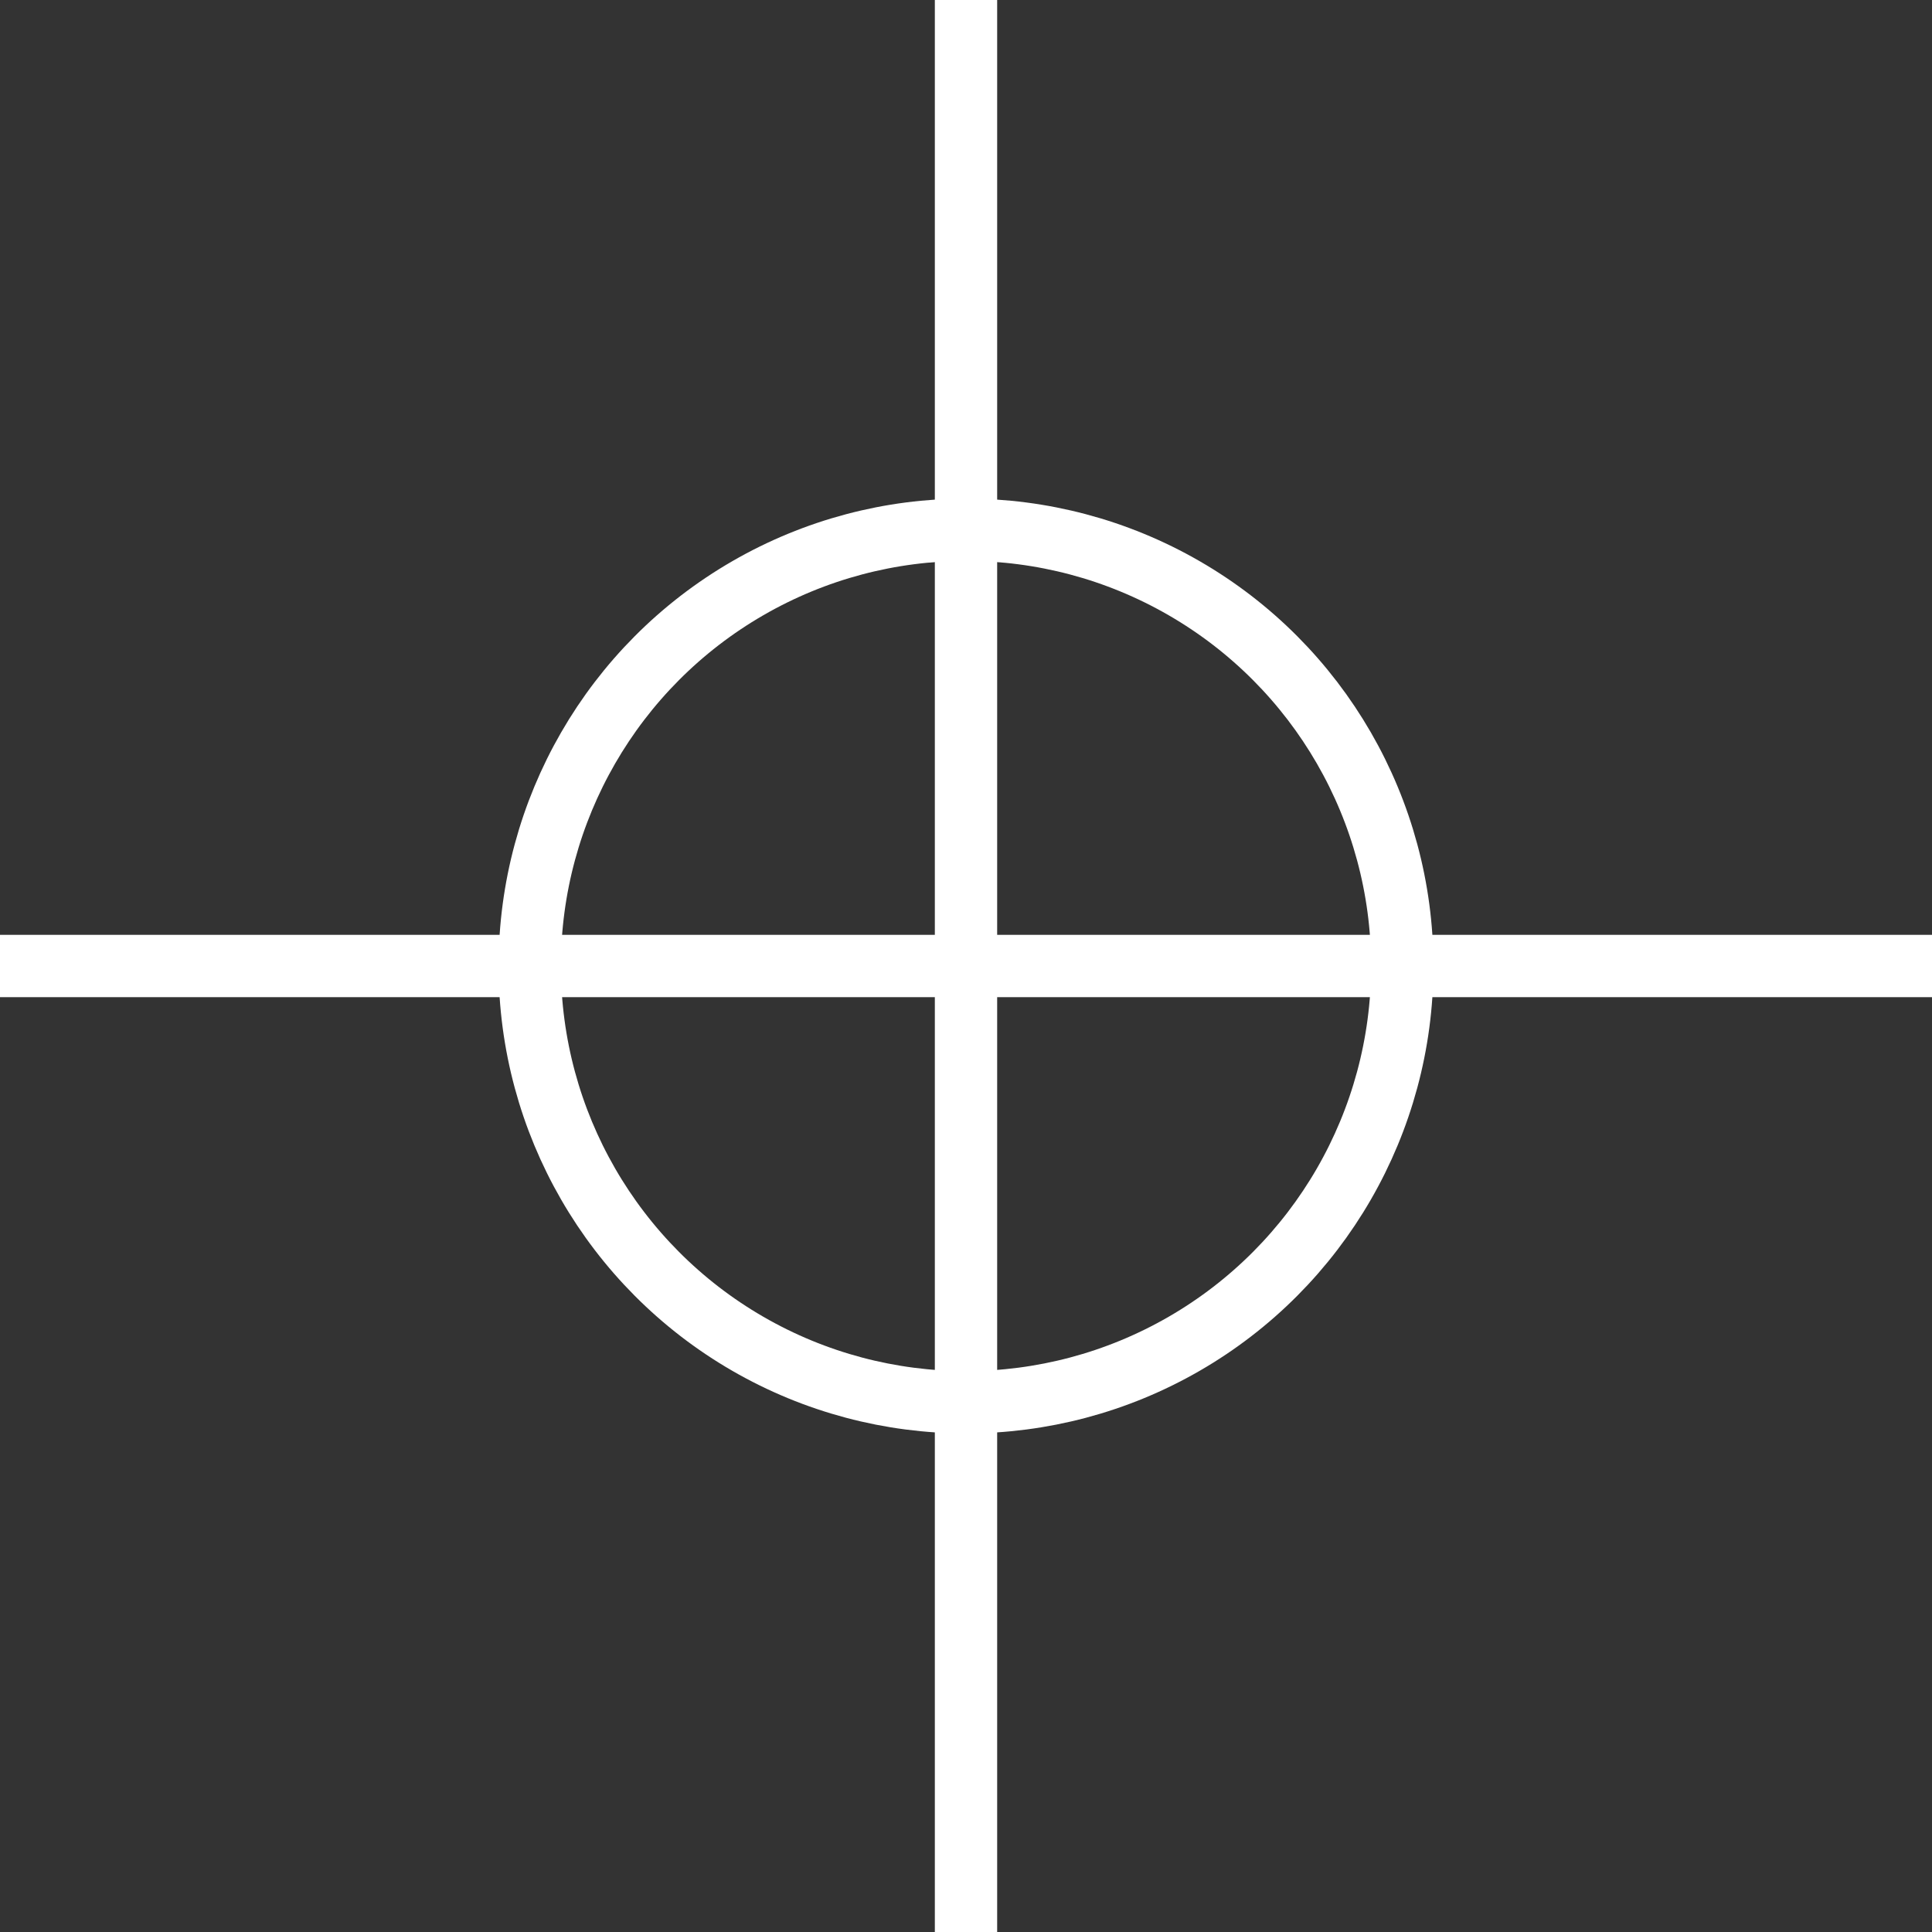<?xml version="1.0" encoding="UTF-8"?>
<svg xmlns="http://www.w3.org/2000/svg" width="62" height="62" viewBox="0 0 62 62" fill="none">
  <rect x="0" y="0" width="62" height="62" fill="#333333" stroke="none"/>
  <rect x="30" width="2" height="62" fill="white"></rect>
  <rect y="32" width="2" height="62" transform="rotate(-90 0 32)" fill="white"></rect>
  <circle cx="31" cy="31" r="14" stroke="white" stroke-width="2"></circle>
</svg>
